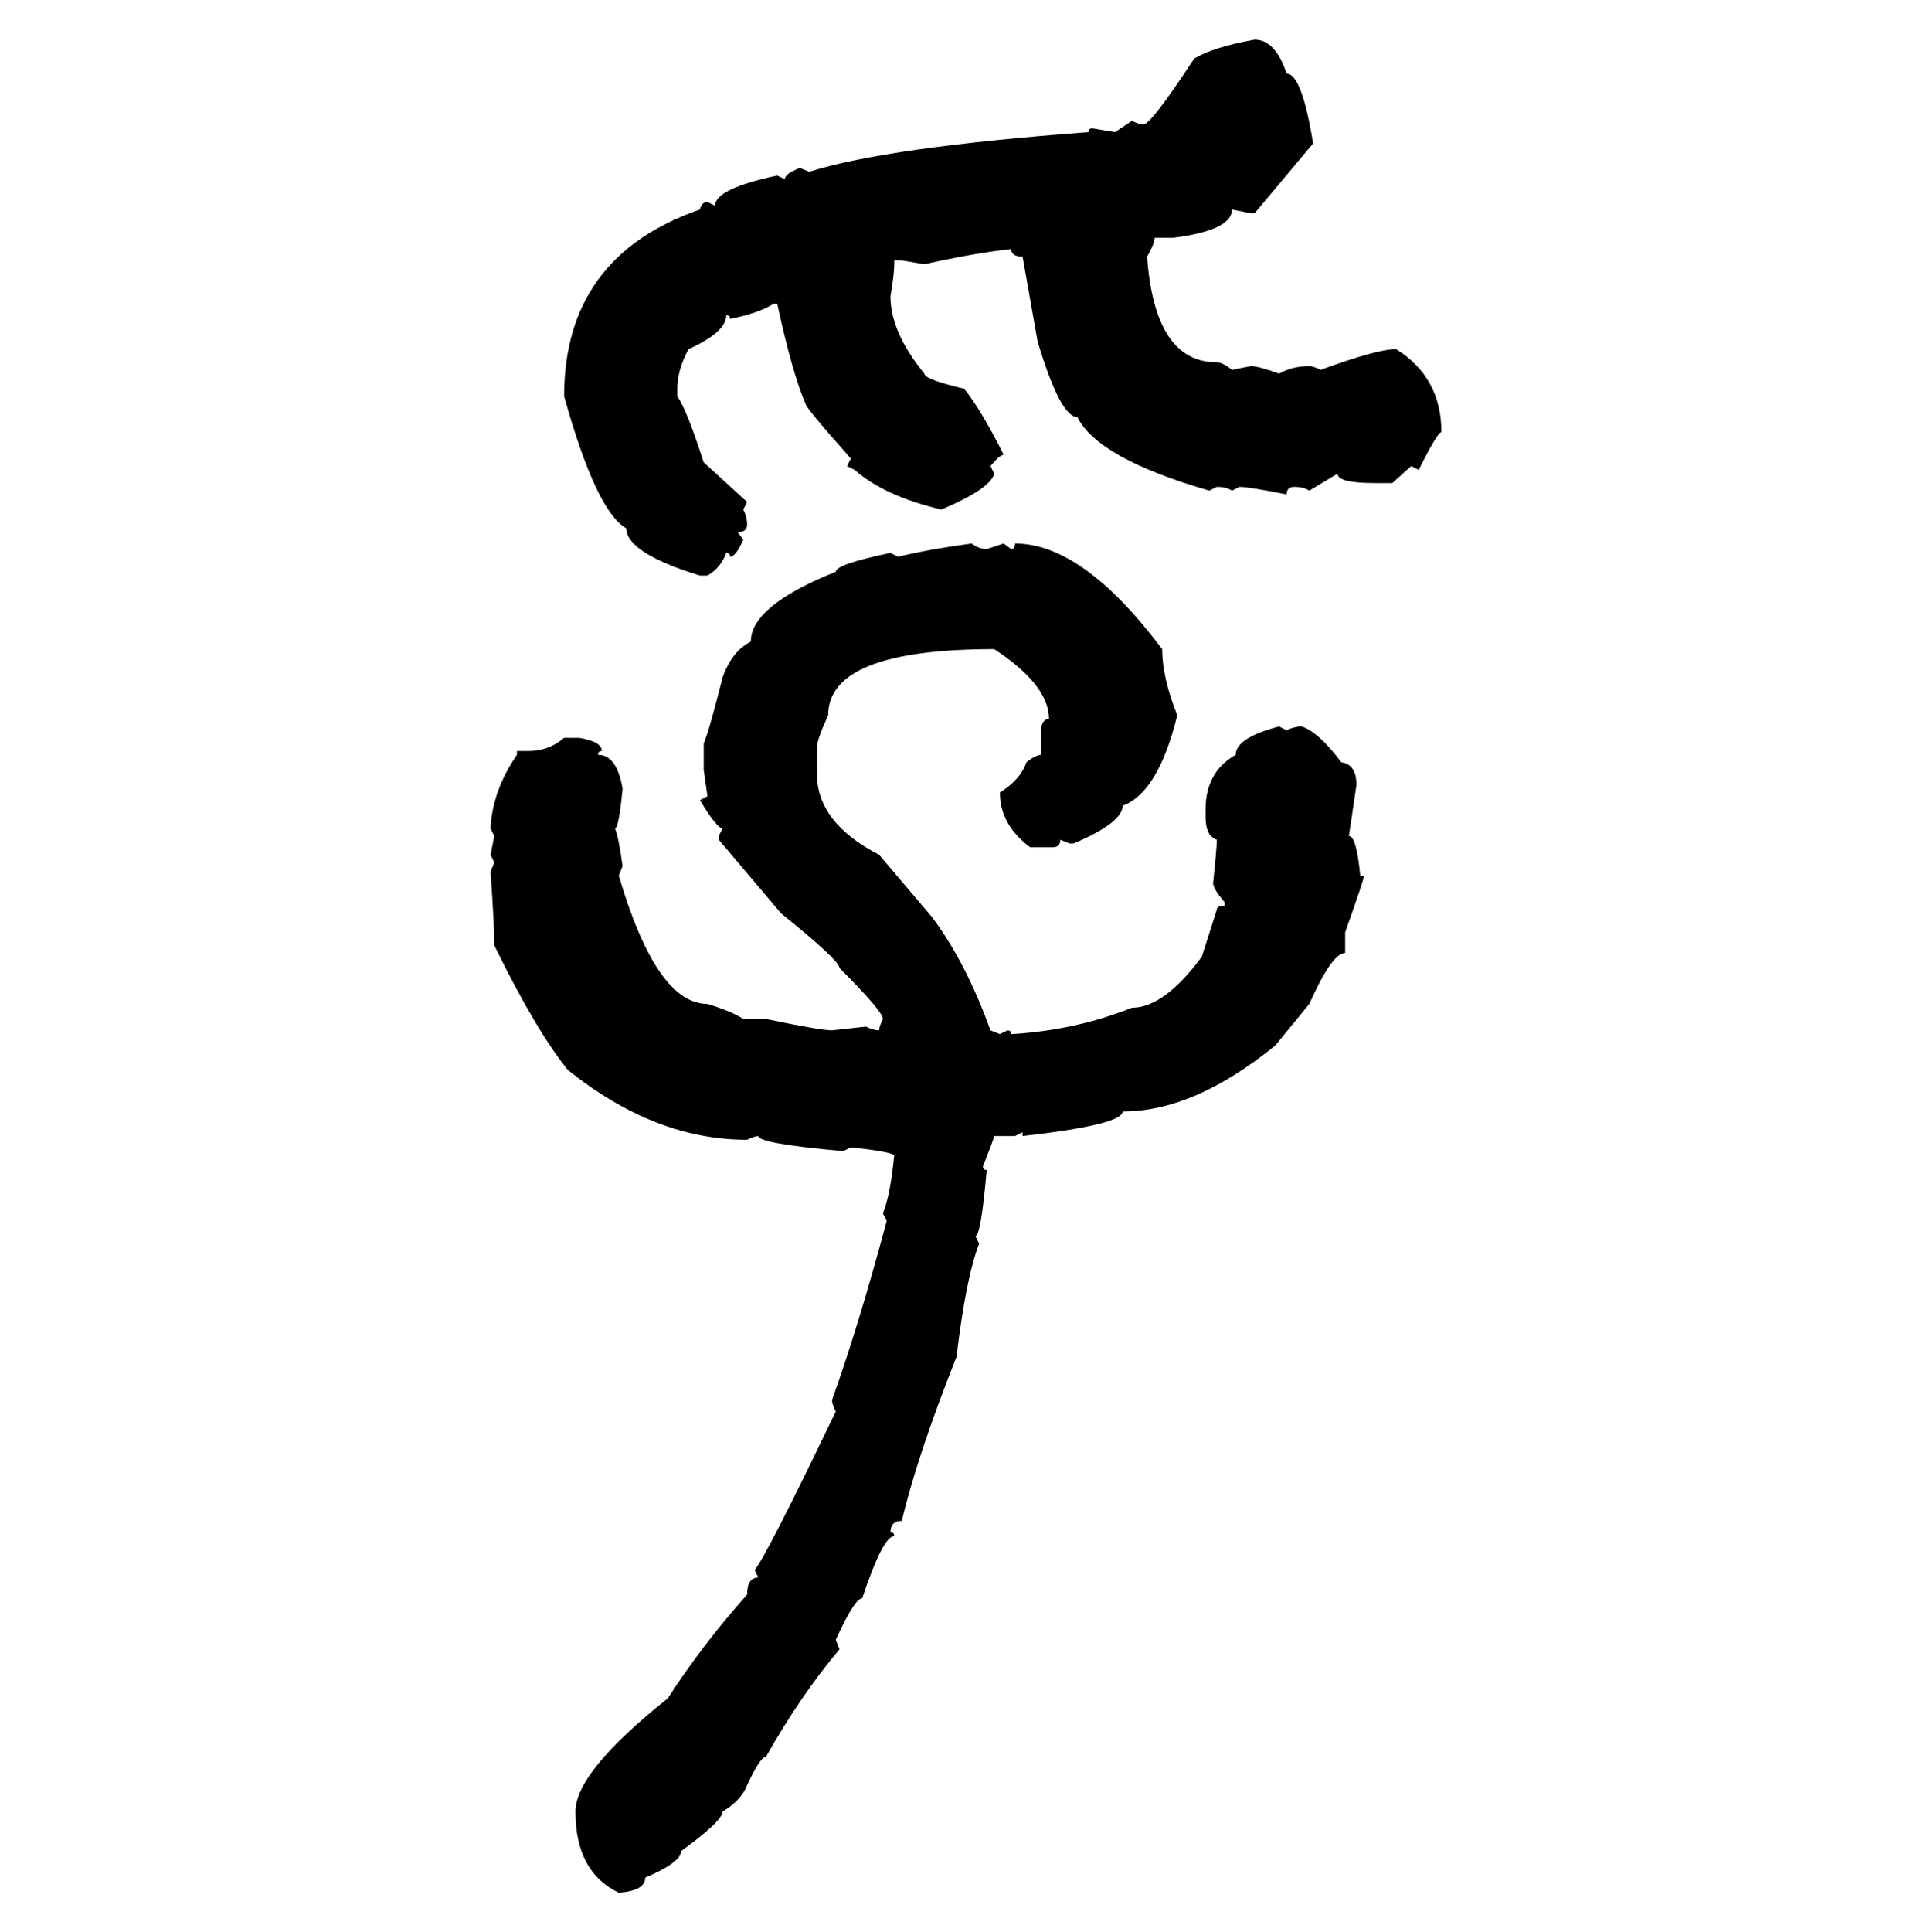 <svg xmlns="http://www.w3.org/2000/svg" xmlns:xlink="http://www.w3.org/1999/xlink" width="299.707" height="300"><path d="M194.82 6.15L194.82 6.15Q198.05 6.15 199.80 11.43L199.80 11.43Q202.15 11.43 203.91 22.27L203.91 22.27L194.82 33.11L194.24 33.11L191.31 32.52Q191.31 35.74 182.23 36.91L182.23 36.91L179.30 36.91Q179.30 37.79 178.13 39.84L178.13 39.84Q179.30 56.25 188.96 56.25L188.96 56.25Q189.84 56.25 191.31 57.42L191.31 57.42L194.24 56.84Q195.41 56.84 198.63 58.01L198.63 58.01Q200.68 56.84 203.32 56.84L203.32 56.84Q203.91 56.84 205.08 57.42L205.08 57.42Q213.87 54.20 216.80 54.20L216.80 54.20Q223.83 58.59 223.83 67.09L223.83 67.09Q223.24 67.09 220.31 72.95L220.31 72.95L219.14 72.36L216.21 75L213.57 75Q207.71 75 207.71 73.54L207.71 73.54L203.32 76.17Q202.44 75.59 200.98 75.59L200.98 75.59Q199.80 75.59 199.80 76.76L199.80 76.76Q193.95 75.59 192.48 75.59L192.48 75.59L191.31 76.17Q190.43 75.59 188.96 75.59L188.96 75.59L187.79 76.17Q170.51 71.19 167.29 64.75L167.29 64.75Q164.65 64.75 161.13 53.03L161.13 53.03L158.79 39.84Q157.03 39.84 157.03 38.67L157.03 38.67Q151.46 39.26 143.55 41.02L143.55 41.02L140.04 40.43L138.87 40.43L138.87 41.02Q138.87 42.48 138.28 46.00L138.28 46.00Q138.28 51.56 143.55 58.01L143.55 58.01Q143.55 58.89 149.71 60.35L149.71 60.35Q152.34 63.57 155.86 70.61L155.86 70.61Q155.27 70.61 153.81 72.36L153.81 72.36L154.39 73.54Q153.81 75.88 146.19 79.10L146.19 79.10Q137.40 77.05 132.71 72.95L132.71 72.95L131.54 72.36L132.13 71.19Q125.10 63.28 125.10 62.70L125.10 62.70Q123.05 58.01 120.70 47.17L120.70 47.17L120.12 47.17Q117.77 48.63 113.38 49.51L113.38 49.51Q113.38 48.93 112.79 48.93L112.79 48.93Q112.79 51.56 106.93 54.20L106.93 54.20Q105.18 57.42 105.18 60.35L105.18 60.35L105.18 61.52Q106.64 63.57 109.28 71.78L109.28 71.78L116.02 77.93L115.43 79.10Q116.02 80.27 116.02 81.45L116.02 81.45Q116.02 82.62 114.55 82.62L114.55 82.62L115.43 83.79Q114.26 86.43 113.38 86.43L113.38 86.43Q113.38 85.84 112.79 85.84L112.79 85.84Q111.91 88.18 109.86 89.36L109.86 89.36L108.69 89.36Q97.27 85.84 97.27 82.03L97.27 82.03Q92.58 79.39 87.60 61.52L87.60 61.52Q87.60 39.84 108.69 32.52L108.69 32.52Q108.98 31.35 109.86 31.35L109.86 31.35L111.04 31.93Q111.04 29.30 120.70 27.25L120.70 27.25L121.88 27.83Q121.88 26.95 124.22 26.07L124.22 26.07L125.68 26.66Q137.70 22.85 169.04 20.51L169.04 20.51Q169.04 19.92 169.63 19.92L169.63 19.92L173.14 20.51L175.78 18.75Q176.95 19.34 177.54 19.34L177.54 19.34Q178.71 19.34 185.45 9.08L185.45 9.08Q188.38 7.32 194.82 6.15ZM150.88 84.38L150.88 84.38Q152.05 85.25 153.22 85.25L153.22 85.25L155.86 84.38L157.03 85.25Q157.62 85.25 157.62 84.38L157.62 84.38Q168.16 84.38 180.47 100.78L180.47 100.78Q180.47 105.18 182.81 111.04L182.81 111.04Q179.88 123.05 174.32 125.10L174.32 125.10Q174.32 127.73 166.70 130.96L166.70 130.96L166.11 130.96L164.65 130.37Q164.65 131.54 163.48 131.54L163.48 131.54L159.96 131.54Q155.27 128.03 155.27 123.05L155.27 123.05Q158.50 121.00 159.38 118.36L159.38 118.36Q160.84 117.19 161.72 117.19L161.72 117.19L161.72 112.79Q162.01 111.62 162.89 111.62L162.89 111.62Q162.89 106.35 154.39 100.78L154.39 100.78Q128.61 100.78 128.61 111.04L128.61 111.04Q126.86 114.84 126.86 116.02L126.86 116.02L126.86 120.12Q126.86 127.73 136.52 132.71L136.52 132.71L144.73 142.38Q150 149.41 153.81 159.96L153.81 159.96L155.27 160.55L156.45 159.96Q157.03 159.96 157.03 160.55L157.03 160.55Q166.99 159.96 175.78 156.45L175.78 156.45Q180.76 156.45 186.62 148.54L186.62 148.54L188.96 141.21Q188.96 140.63 190.14 140.63L190.14 140.63L190.14 140.04Q188.38 137.99 188.38 137.11L188.38 137.11Q188.96 131.54 188.96 130.37L188.96 130.37Q187.21 129.79 187.21 126.86L187.21 126.86L187.21 125.68Q187.21 119.82 191.89 117.19L191.89 117.19Q191.89 114.55 198.63 112.79L198.63 112.79L199.80 113.38Q200.98 112.79 202.15 112.79L202.15 112.79Q204.79 113.67 208.30 118.36L208.30 118.36Q210.64 118.65 210.64 121.88L210.64 121.88L209.47 129.79Q210.64 129.79 211.23 135.94L211.23 135.94L211.82 135.94Q211.82 136.52 208.89 144.73L208.89 144.73L208.89 147.95Q206.84 147.95 203.32 155.86L203.32 155.86L198.05 162.30Q185.45 172.56 174.32 172.56L174.32 172.56Q174.32 174.61 158.79 176.37L158.79 176.37L158.79 175.78L157.62 176.37L154.39 176.37Q154.39 176.66 152.64 181.05L152.64 181.05Q152.64 181.64 153.22 181.64L153.22 181.64Q152.34 191.89 151.46 191.89L151.46 191.89L152.05 193.07Q150 198.34 148.54 210.64L148.54 210.64Q142.38 226.17 140.04 236.13L140.04 236.13Q138.28 236.13 138.28 237.89L138.28 237.89Q138.87 237.89 138.87 238.48L138.87 238.48Q137.11 238.48 133.89 248.14L133.89 248.14Q132.71 248.14 129.79 254.59L129.79 254.59L130.37 256.05Q124.22 263.38 118.95 272.75L118.95 272.75Q118.07 272.75 116.02 277.15L116.02 277.15Q115.14 279.49 112.21 281.25L112.21 281.25Q112.21 282.71 105.76 287.40L105.76 287.40Q105.76 289.16 100.20 291.50L100.20 291.50Q100.20 293.55 96.09 293.85L96.09 293.85Q89.36 290.63 89.36 281.25L89.36 281.25Q89.36 275.10 103.71 263.67L103.71 263.67Q108.98 255.47 116.02 247.56L116.02 247.56Q116.02 244.92 117.77 244.92L117.77 244.92L117.19 243.75Q118.95 241.70 129.79 219.14L129.79 219.14Q129.20 217.97 129.20 217.38L129.20 217.38Q133.30 205.96 137.70 189.55L137.70 189.55L137.11 188.38Q138.28 185.45 138.87 179.30L138.87 179.30Q137.70 178.71 132.13 178.13L132.13 178.13L130.96 178.71Q117.77 177.54 117.77 176.37L117.77 176.37Q117.19 176.37 116.02 176.95L116.02 176.95Q101.66 176.95 88.18 166.11L88.18 166.11Q83.20 159.96 76.76 146.78L76.76 146.78Q76.76 143.55 76.17 135.35L76.17 135.35L76.76 133.89L76.17 132.71L76.76 129.79L76.17 128.61Q76.46 122.75 80.27 117.19L80.27 117.19L80.27 116.60L82.03 116.60Q85.25 116.60 87.60 114.55L87.60 114.55L89.94 114.55Q93.46 115.14 93.46 116.60L93.46 116.60Q92.87 116.60 92.87 117.19L92.87 117.19Q95.80 117.19 96.68 122.46L96.68 122.46Q96.09 128.61 95.51 128.61L95.51 128.61Q96.09 130.08 96.68 134.47L96.68 134.47L96.09 135.94Q101.95 155.86 109.86 155.86L109.86 155.86Q113.67 157.03 115.43 158.20L115.43 158.20L118.95 158.20Q127.44 159.96 129.20 159.96L129.20 159.96L134.47 159.38Q135.64 159.96 136.52 159.96L136.52 159.96Q136.52 159.38 137.11 158.20L137.11 158.20Q137.11 157.03 130.37 150.29L130.37 150.29Q130.37 149.12 121.29 141.80L121.29 141.80L111.62 130.37L111.62 129.79L112.21 128.61Q111.33 128.61 108.69 124.22L108.69 124.22L109.86 123.63L109.28 119.53L109.28 115.43Q110.16 113.38 112.21 105.18L112.21 105.18Q113.67 101.07 116.60 99.61L116.60 99.61Q116.60 94.04 129.79 88.77L129.79 88.77Q129.79 87.60 138.28 85.84L138.28 85.84L139.45 86.43Q144.43 85.25 150.88 84.38Z"/></svg>